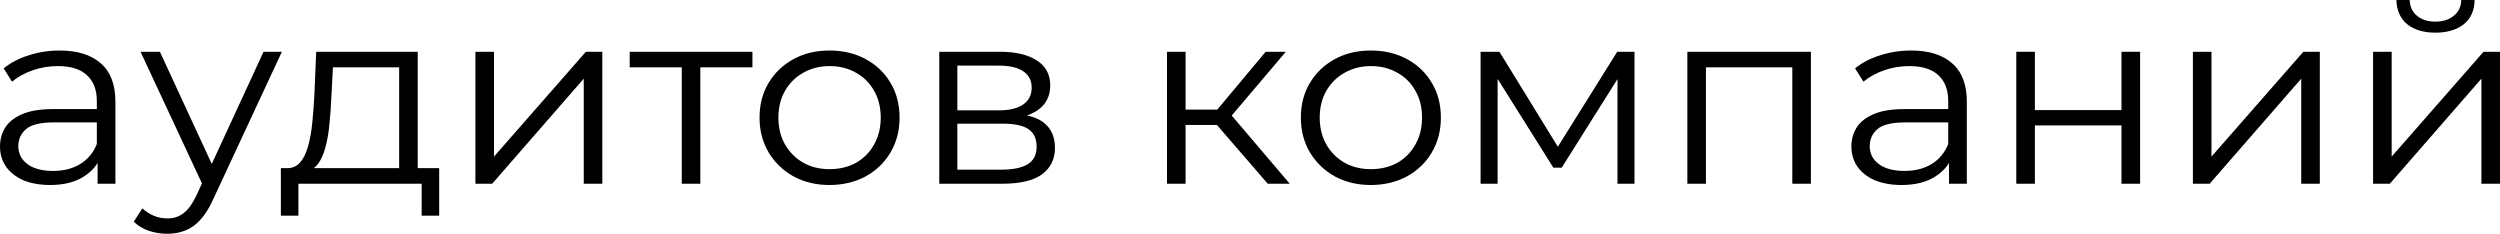 <?xml version="1.0" encoding="UTF-8"?> <svg xmlns="http://www.w3.org/2000/svg" viewBox="0 0 119.071 11.134" fill="none"><path d="M4.649 8.751V7.362L4.612 7.135V4.813C4.612 4.278 4.454 3.867 4.138 3.579C3.831 3.292 3.37 3.148 2.755 3.148C2.331 3.148 1.928 3.216 1.546 3.352C1.163 3.488 0.839 3.667 0.573 3.891L0.175 3.256C0.507 2.985 0.906 2.777 1.371 2.634C1.836 2.482 2.327 2.406 2.842 2.406C3.69 2.406 4.342 2.61 4.799 3.017C5.264 3.416 5.497 4.026 5.497 4.848V8.751H4.649ZM2.393 8.811C1.903 8.811 1.475 8.735 1.109 8.584C0.752 8.424 0.478 8.208 0.287 7.937C0.096 7.658 0 7.339 0 6.979C0 6.652 0.079 6.357 0.237 6.094C0.403 5.822 0.669 5.607 1.035 5.447C1.409 5.279 1.907 5.196 2.53 5.196H4.787V5.83H2.555C1.924 5.83 1.483 5.938 1.234 6.153C0.993 6.369 0.873 6.636 0.873 6.955C0.873 7.315 1.018 7.602 1.309 7.817C1.6 8.033 2.007 8.141 2.53 8.141C3.029 8.141 3.457 8.033 3.814 7.817C4.18 7.594 4.446 7.275 4.612 6.86L4.811 7.446C4.645 7.861 4.354 8.193 3.939 8.44C3.532 8.687 3.016 8.811 2.393 8.811Z" fill="black"></path><path d="M7.965 11.134C7.658 11.134 7.363 11.086 7.08 10.99C6.806 10.894 6.569 10.75 6.37 10.559L6.781 9.924C6.947 10.076 7.126 10.192 7.317 10.272C7.516 10.359 7.737 10.403 7.978 10.403C8.268 10.403 8.518 10.323 8.726 10.164C8.942 10.012 9.145 9.741 9.336 9.35L9.76 8.428L9.86 8.296L12.552 2.466H13.425L10.147 9.505C9.964 9.912 9.76 10.236 9.536 10.475C9.32 10.715 9.083 10.882 8.825 10.978C8.568 11.082 8.281 11.134 7.965 11.134ZM9.71 8.931L6.694 2.466H7.616L10.284 8.236L9.71 8.931Z" fill="black"></path><path d="M19.011 8.344V3.208H15.857L15.783 4.609C15.766 5.032 15.737 5.447 15.695 5.854C15.662 6.261 15.6 6.636 15.508 6.979C15.425 7.315 15.305 7.59 15.147 7.805C14.989 8.013 14.785 8.133 14.536 8.165L13.651 8.009C13.909 8.017 14.121 7.929 14.287 7.746C14.453 7.554 14.582 7.295 14.673 6.967C14.765 6.64 14.831 6.269 14.873 5.854C14.914 5.431 14.947 5 14.972 4.561L15.06 2.466H19.896V8.344H19.011ZM13.377 10.272V8.009H20.918V10.272H20.083V8.751H14.212V10.272H13.377Z" fill="black"></path><path d="M22.643 8.751V2.466H23.528V7.458L27.903 2.466H28.688V8.751H27.803V3.747L23.441 8.751H22.643Z" fill="black"></path><path d="M32.471 8.751V2.981L32.696 3.208H29.991V2.466H35.837V3.208H33.132L33.356 2.981V8.751H32.471Z" fill="black"></path><path d="M39.504 8.811C38.873 8.811 38.304 8.675 37.797 8.404C37.298 8.125 36.903 7.746 36.613 7.267C36.322 6.78 36.176 6.225 36.176 5.603C36.176 4.972 36.322 4.417 36.613 3.939C36.903 3.46 37.298 3.085 37.797 2.813C38.295 2.542 38.865 2.406 39.504 2.406C40.152 2.406 40.726 2.542 41.225 2.813C41.731 3.085 42.126 3.46 42.409 3.939C42.7 4.417 42.845 4.972 42.845 5.603C42.845 6.225 42.7 6.78 42.409 7.267C42.126 7.746 41.731 8.125 41.225 8.404C40.718 8.675 40.144 8.811 39.504 8.811ZM39.504 8.057C39.978 8.057 40.398 7.957 40.763 7.758C41.129 7.55 41.416 7.263 41.624 6.896C41.839 6.52 41.948 6.09 41.948 5.603C41.948 5.108 41.839 4.677 41.624 4.31C41.416 3.943 41.129 3.659 40.763 3.46C40.398 3.252 39.982 3.148 39.517 3.148C39.052 3.148 38.636 3.252 38.27 3.46C37.905 3.659 37.614 3.943 37.398 4.31C37.182 4.677 37.074 5.108 37.074 5.603C37.074 6.09 37.182 6.52 37.398 6.896C37.614 7.263 37.905 7.55 38.27 7.758C38.636 7.957 39.047 8.057 39.504 8.057Z" fill="black"></path><path d="M44.736 8.751V2.466H47.628C48.368 2.466 48.95 2.602 49.373 2.873C49.805 3.145 50.022 3.544 50.022 4.07C50.022 4.581 49.818 4.976 49.411 5.256C49.004 5.527 48.468 5.663 47.803 5.663L47.977 5.411C48.759 5.411 49.332 5.551 49.697 5.83C50.063 6.109 50.246 6.513 50.246 7.039C50.246 7.582 50.038 8.005 49.623 8.308C49.216 8.604 48.58 8.751 47.716 8.751H44.736ZM45.597 8.081H47.678C48.235 8.081 48.655 7.997 48.937 7.829C49.228 7.654 49.373 7.374 49.373 6.991C49.373 6.608 49.245 6.329 48.987 6.153C48.729 5.978 48.322 5.89 47.766 5.89H45.597V8.081ZM45.597 5.256H47.566C48.073 5.256 48.459 5.164 48.725 4.98C48.999 4.797 49.137 4.529 49.137 4.178C49.137 3.827 48.999 3.564 48.725 3.388C48.459 3.212 48.073 3.125 47.566 3.125H45.597V5.256Z" fill="black"></path><path d="M60.381 8.751L57.689 5.639L58.424 5.22L61.429 8.751H60.381ZM55.582 8.751V2.466H56.467V8.751H55.582ZM56.193 5.95V5.22H58.3V5.95H56.193ZM58.499 5.698L57.676 5.579L60.282 2.466H61.242L58.499 5.698Z" fill="black"></path><path d="M65.286 8.811C64.655 8.811 64.086 8.675 63.579 8.404C63.08 8.125 62.685 7.746 62.395 7.267C62.104 6.78 61.958 6.225 61.958 5.603C61.958 4.972 62.104 4.417 62.395 3.939C62.685 3.46 63.08 3.085 63.579 2.813C64.077 2.542 64.646 2.406 65.286 2.406C65.935 2.406 66.508 2.542 67.006 2.813C67.513 3.085 67.908 3.46 68.191 3.939C68.481 4.417 68.627 4.972 68.627 5.603C68.627 6.225 68.481 6.78 68.191 7.267C67.908 7.746 67.513 8.125 67.006 8.404C66.5 8.675 65.926 8.811 65.286 8.811ZM65.286 8.057C65.76 8.057 66.18 7.957 66.545 7.758C66.911 7.55 67.198 7.263 67.405 6.896C67.622 6.52 67.729 6.09 67.729 5.603C67.729 5.108 67.622 4.677 67.405 4.31C67.198 3.943 66.911 3.659 66.545 3.46C66.18 3.252 65.764 3.148 65.299 3.148C64.833 3.148 64.418 3.252 64.052 3.46C63.687 3.659 63.396 3.943 63.18 4.31C62.964 4.677 62.856 5.108 62.856 5.603C62.856 6.09 62.964 6.52 63.18 6.896C63.396 7.263 63.687 7.55 64.052 7.758C64.418 7.957 64.829 8.057 65.286 8.057Z" fill="black"></path><path d="M70.518 8.751V2.466H71.416L74.383 7.291H74.009L77.025 2.466H77.848V8.751H77.038V3.436L77.2 3.508L74.383 7.985H73.984L71.142 3.46L71.329 3.424V8.751H70.518Z" fill="black"></path><path d="M80.366 8.751V2.466H86.25V8.751H85.365V2.981L85.589 3.208H81.027L81.251 2.981V8.751H80.366Z" fill="black"></path><path d="M92.829 8.751V7.362L92.791 7.135V4.813C92.791 4.278 92.634 3.867 92.318 3.579C92.01 3.292 91.549 3.148 90.934 3.148C90.51 3.148 90.108 3.216 89.725 3.352C89.343 3.488 89.019 3.667 88.753 3.891L88.354 3.256C88.686 2.985 89.085 2.777 89.551 2.634C90.016 2.482 90.506 2.406 91.022 2.406C91.869 2.406 92.521 2.61 92.978 3.017C93.444 3.416 93.677 4.026 93.677 4.848V8.751H92.829ZM90.573 8.811C90.083 8.811 89.654 8.735 89.289 8.584C88.932 8.424 88.657 8.208 88.466 7.937C88.275 7.658 88.179 7.339 88.179 6.979C88.179 6.652 88.259 6.357 88.416 6.094C88.583 5.822 88.848 5.607 89.214 5.447C89.588 5.279 90.087 5.196 90.71 5.196H92.966V5.83H90.735C90.103 5.83 89.663 5.938 89.414 6.153C89.173 6.369 89.052 6.636 89.052 6.955C89.052 7.315 89.197 7.602 89.488 7.817C89.779 8.033 90.186 8.141 90.71 8.141C91.209 8.141 91.636 8.033 91.994 7.817C92.359 7.594 92.625 7.275 92.791 6.86L92.991 7.446C92.825 7.861 92.534 8.193 92.118 8.44C91.711 8.687 91.196 8.811 90.573 8.811Z" fill="black"></path><path d="M96.033 8.751V2.466H96.918V5.244H101.043V2.466H101.929V8.751H101.043V5.974H96.918V8.751H96.033Z" fill="black"></path><path d="M104.444 8.751V2.466H105.329V7.458L109.704 2.466H110.489V8.751H109.604V3.747L105.242 8.751H104.444Z" fill="black"></path><path d="M113.026 8.751V2.466H113.911V7.458L118.286 2.466H119.071V8.751H118.186V3.747L113.823 8.751H113.026ZM115.992 1.556C115.444 1.556 114.999 1.425 114.659 1.161C114.326 0.89 114.152 0.503 114.135 0H114.771C114.779 0.319 114.896 0.571 115.12 0.754C115.344 0.938 115.635 1.03 115.992 1.03C116.35 1.03 116.64 0.938 116.865 0.754C117.098 0.571 117.218 0.319 117.226 0H117.862C117.854 0.503 117.679 0.89 117.339 1.161C116.998 1.425 116.549 1.556 115.992 1.556Z" fill="black"></path></svg> 